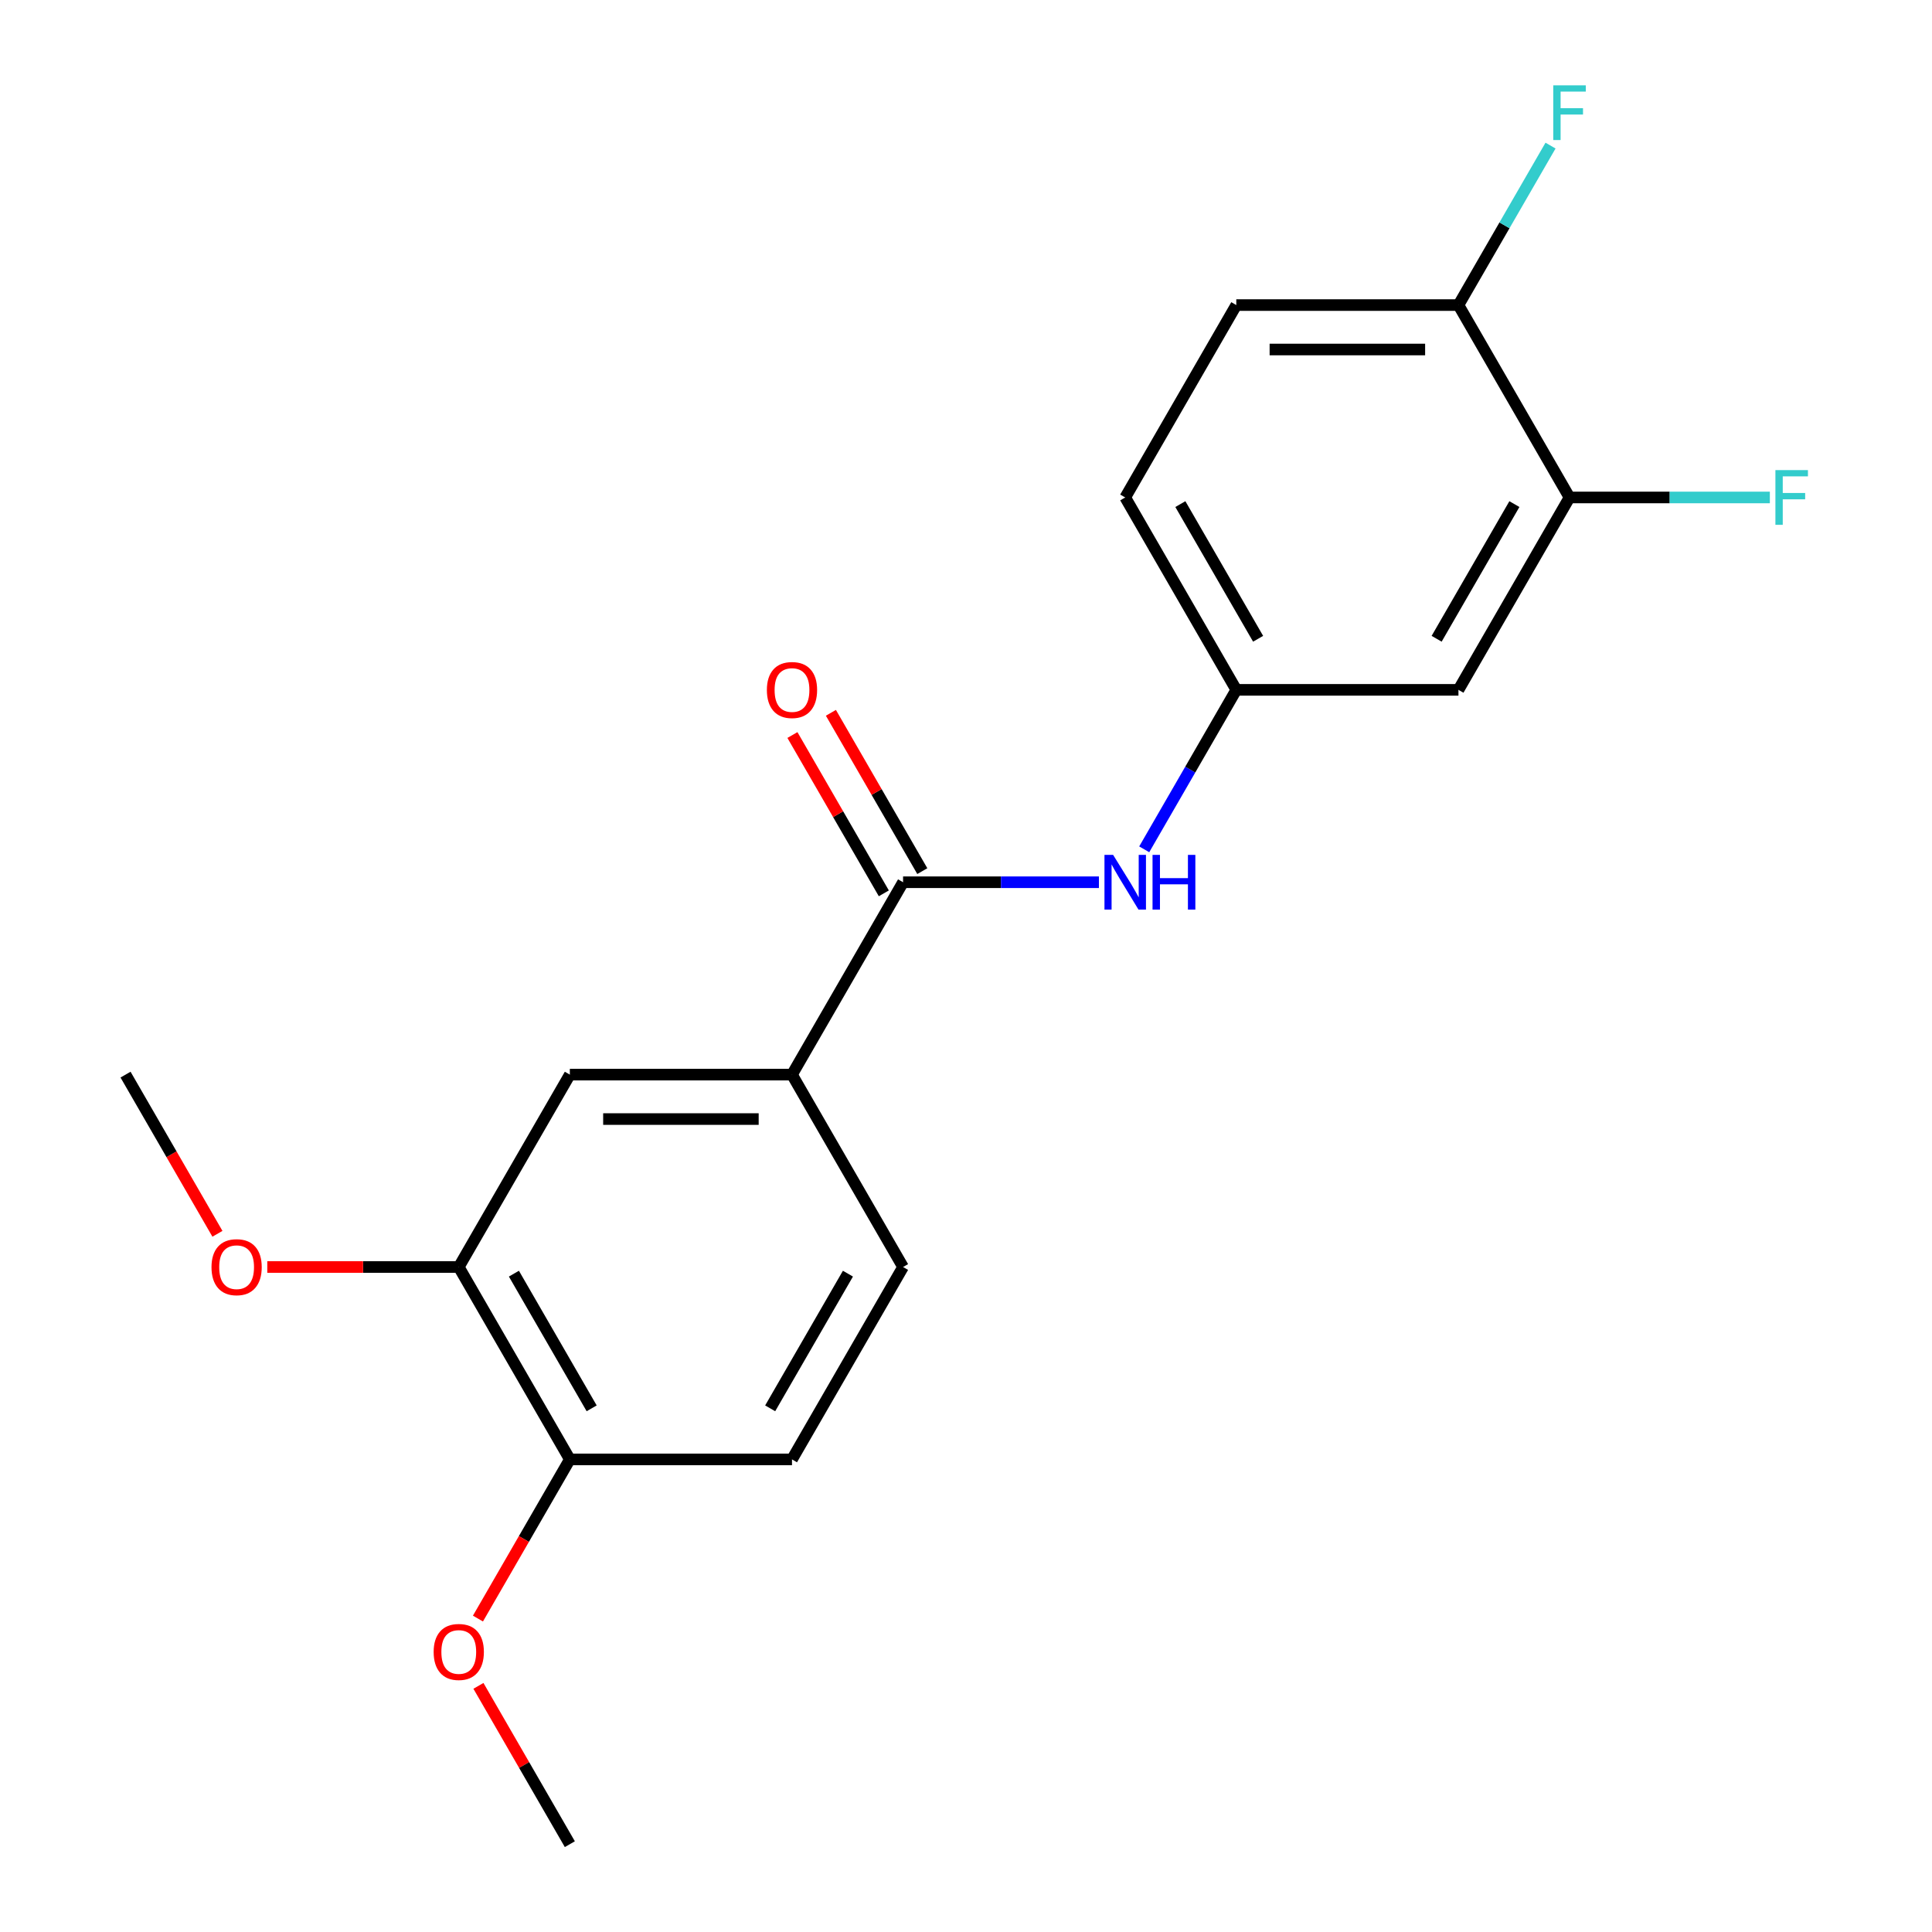 <?xml version='1.0' encoding='iso-8859-1'?>
<svg version='1.1' baseProfile='full'
              xmlns='http://www.w3.org/2000/svg'
                      xmlns:rdkit='http://www.rdkit.org/xml'
                      xmlns:xlink='http://www.w3.org/1999/xlink'
                  xml:space='preserve'
width='1000px' height='1000px' viewBox='0 0 1000 1000'>
<!-- END OF HEADER -->
<rect style='opacity:1.0;fill:#FFFFFF;stroke:none' width='1000' height='1000' x='0' y='0'> </rect>
<path class='bond-0' d='M 467.427,456.645 L 518.112,456.645' style='fill:none;fill-rule:evenodd;stroke:#000000;stroke-width:6px;stroke-linecap:butt;stroke-linejoin:miter;stroke-opacity:1' />
<path class='bond-0' d='M 518.112,456.645 L 568.798,456.645' style='fill:none;fill-rule:evenodd;stroke:#0000FF;stroke-width:6px;stroke-linecap:butt;stroke-linejoin:miter;stroke-opacity:1' />
<path class='bond-1' d='M 467.427,456.645 L 409.935,556.225' style='fill:none;fill-rule:evenodd;stroke:#000000;stroke-width:6px;stroke-linecap:butt;stroke-linejoin:miter;stroke-opacity:1' />
<path class='bond-9' d='M 477.385,450.896 L 453.73,409.923' style='fill:none;fill-rule:evenodd;stroke:#000000;stroke-width:6px;stroke-linecap:butt;stroke-linejoin:miter;stroke-opacity:1' />
<path class='bond-9' d='M 453.73,409.923 L 430.074,368.95' style='fill:none;fill-rule:evenodd;stroke:#FF0000;stroke-width:6px;stroke-linecap:butt;stroke-linejoin:miter;stroke-opacity:1' />
<path class='bond-9' d='M 457.469,462.394 L 433.814,421.422' style='fill:none;fill-rule:evenodd;stroke:#000000;stroke-width:6px;stroke-linecap:butt;stroke-linejoin:miter;stroke-opacity:1' />
<path class='bond-9' d='M 433.814,421.422 L 410.158,380.449' style='fill:none;fill-rule:evenodd;stroke:#FF0000;stroke-width:6px;stroke-linecap:butt;stroke-linejoin:miter;stroke-opacity:1' />
<path class='bond-6' d='M 592.247,439.61 L 616.076,398.338' style='fill:none;fill-rule:evenodd;stroke:#0000FF;stroke-width:6px;stroke-linecap:butt;stroke-linejoin:miter;stroke-opacity:1' />
<path class='bond-6' d='M 616.076,398.338 L 639.905,357.065' style='fill:none;fill-rule:evenodd;stroke:#000000;stroke-width:6px;stroke-linecap:butt;stroke-linejoin:miter;stroke-opacity:1' />
<path class='bond-3' d='M 409.935,556.225 L 294.949,556.225' style='fill:none;fill-rule:evenodd;stroke:#000000;stroke-width:6px;stroke-linecap:butt;stroke-linejoin:miter;stroke-opacity:1' />
<path class='bond-3' d='M 392.687,579.222 L 312.197,579.222' style='fill:none;fill-rule:evenodd;stroke:#000000;stroke-width:6px;stroke-linecap:butt;stroke-linejoin:miter;stroke-opacity:1' />
<path class='bond-10' d='M 409.935,556.225 L 467.427,655.805' style='fill:none;fill-rule:evenodd;stroke:#000000;stroke-width:6px;stroke-linecap:butt;stroke-linejoin:miter;stroke-opacity:1' />
<path class='bond-2' d='M 812.383,257.485 L 754.89,357.065' style='fill:none;fill-rule:evenodd;stroke:#000000;stroke-width:6px;stroke-linecap:butt;stroke-linejoin:miter;stroke-opacity:1' />
<path class='bond-2' d='M 783.843,260.923 L 743.598,330.629' style='fill:none;fill-rule:evenodd;stroke:#000000;stroke-width:6px;stroke-linecap:butt;stroke-linejoin:miter;stroke-opacity:1' />
<path class='bond-13' d='M 812.383,257.485 L 864.228,257.485' style='fill:none;fill-rule:evenodd;stroke:#000000;stroke-width:6px;stroke-linecap:butt;stroke-linejoin:miter;stroke-opacity:1' />
<path class='bond-13' d='M 864.228,257.485 L 916.073,257.485' style='fill:none;fill-rule:evenodd;stroke:#33CCCC;stroke-width:6px;stroke-linecap:butt;stroke-linejoin:miter;stroke-opacity:1' />
<path class='bond-21' d='M 812.383,257.485 L 754.89,157.905' style='fill:none;fill-rule:evenodd;stroke:#000000;stroke-width:6px;stroke-linecap:butt;stroke-linejoin:miter;stroke-opacity:1' />
<path class='bond-5' d='M 294.949,556.225 L 237.457,655.805' style='fill:none;fill-rule:evenodd;stroke:#000000;stroke-width:6px;stroke-linecap:butt;stroke-linejoin:miter;stroke-opacity:1' />
<path class='bond-4' d='M 754.89,357.065 L 639.905,357.065' style='fill:none;fill-rule:evenodd;stroke:#000000;stroke-width:6px;stroke-linecap:butt;stroke-linejoin:miter;stroke-opacity:1' />
<path class='bond-16' d='M 237.457,655.805 L 187.902,655.805' style='fill:none;fill-rule:evenodd;stroke:#000000;stroke-width:6px;stroke-linecap:butt;stroke-linejoin:miter;stroke-opacity:1' />
<path class='bond-16' d='M 187.902,655.805 L 138.346,655.805' style='fill:none;fill-rule:evenodd;stroke:#FF0000;stroke-width:6px;stroke-linecap:butt;stroke-linejoin:miter;stroke-opacity:1' />
<path class='bond-20' d='M 237.457,655.805 L 294.949,755.385' style='fill:none;fill-rule:evenodd;stroke:#000000;stroke-width:6px;stroke-linecap:butt;stroke-linejoin:miter;stroke-opacity:1' />
<path class='bond-20' d='M 265.997,659.244 L 306.242,728.95' style='fill:none;fill-rule:evenodd;stroke:#000000;stroke-width:6px;stroke-linecap:butt;stroke-linejoin:miter;stroke-opacity:1' />
<path class='bond-14' d='M 639.905,357.065 L 582.412,257.485' style='fill:none;fill-rule:evenodd;stroke:#000000;stroke-width:6px;stroke-linecap:butt;stroke-linejoin:miter;stroke-opacity:1' />
<path class='bond-14' d='M 651.197,330.629 L 610.952,260.923' style='fill:none;fill-rule:evenodd;stroke:#000000;stroke-width:6px;stroke-linecap:butt;stroke-linejoin:miter;stroke-opacity:1' />
<path class='bond-7' d='M 754.89,157.905 L 639.905,157.905' style='fill:none;fill-rule:evenodd;stroke:#000000;stroke-width:6px;stroke-linecap:butt;stroke-linejoin:miter;stroke-opacity:1' />
<path class='bond-7' d='M 737.642,180.902 L 657.153,180.902' style='fill:none;fill-rule:evenodd;stroke:#000000;stroke-width:6px;stroke-linecap:butt;stroke-linejoin:miter;stroke-opacity:1' />
<path class='bond-15' d='M 754.89,157.905 L 778.719,116.632' style='fill:none;fill-rule:evenodd;stroke:#000000;stroke-width:6px;stroke-linecap:butt;stroke-linejoin:miter;stroke-opacity:1' />
<path class='bond-15' d='M 778.719,116.632 L 802.548,75.359' style='fill:none;fill-rule:evenodd;stroke:#33CCCC;stroke-width:6px;stroke-linecap:butt;stroke-linejoin:miter;stroke-opacity:1' />
<path class='bond-8' d='M 294.949,755.385 L 409.935,755.385' style='fill:none;fill-rule:evenodd;stroke:#000000;stroke-width:6px;stroke-linecap:butt;stroke-linejoin:miter;stroke-opacity:1' />
<path class='bond-17' d='M 294.949,755.385 L 271.167,796.578' style='fill:none;fill-rule:evenodd;stroke:#000000;stroke-width:6px;stroke-linecap:butt;stroke-linejoin:miter;stroke-opacity:1' />
<path class='bond-17' d='M 271.167,796.578 L 247.384,837.771' style='fill:none;fill-rule:evenodd;stroke:#FF0000;stroke-width:6px;stroke-linecap:butt;stroke-linejoin:miter;stroke-opacity:1' />
<path class='bond-11' d='M 467.427,655.805 L 409.935,755.385' style='fill:none;fill-rule:evenodd;stroke:#000000;stroke-width:6px;stroke-linecap:butt;stroke-linejoin:miter;stroke-opacity:1' />
<path class='bond-11' d='M 438.887,659.244 L 398.642,728.95' style='fill:none;fill-rule:evenodd;stroke:#000000;stroke-width:6px;stroke-linecap:butt;stroke-linejoin:miter;stroke-opacity:1' />
<path class='bond-12' d='M 639.905,157.905 L 582.412,257.485' style='fill:none;fill-rule:evenodd;stroke:#000000;stroke-width:6px;stroke-linecap:butt;stroke-linejoin:miter;stroke-opacity:1' />
<path class='bond-18' d='M 112.544,638.611 L 88.762,597.418' style='fill:none;fill-rule:evenodd;stroke:#FF0000;stroke-width:6px;stroke-linecap:butt;stroke-linejoin:miter;stroke-opacity:1' />
<path class='bond-18' d='M 88.762,597.418 L 64.979,556.225' style='fill:none;fill-rule:evenodd;stroke:#000000;stroke-width:6px;stroke-linecap:butt;stroke-linejoin:miter;stroke-opacity:1' />
<path class='bond-19' d='M 247.638,872.6 L 271.294,913.573' style='fill:none;fill-rule:evenodd;stroke:#FF0000;stroke-width:6px;stroke-linecap:butt;stroke-linejoin:miter;stroke-opacity:1' />
<path class='bond-19' d='M 271.294,913.573 L 294.949,954.545' style='fill:none;fill-rule:evenodd;stroke:#000000;stroke-width:6px;stroke-linecap:butt;stroke-linejoin:miter;stroke-opacity:1' />
<path  class='atom-1' d='M 576.152 442.485
L 585.432 457.485
Q 586.352 458.965, 587.832 461.645
Q 589.312 464.325, 589.392 464.485
L 589.392 442.485
L 593.152 442.485
L 593.152 470.805
L 589.272 470.805
L 579.312 454.405
Q 578.152 452.485, 576.912 450.285
Q 575.712 448.085, 575.352 447.405
L 575.352 470.805
L 571.672 470.805
L 571.672 442.485
L 576.152 442.485
' fill='#0000FF'/>
<path  class='atom-1' d='M 596.552 442.485
L 600.392 442.485
L 600.392 454.525
L 614.872 454.525
L 614.872 442.485
L 618.712 442.485
L 618.712 470.805
L 614.872 470.805
L 614.872 457.725
L 600.392 457.725
L 600.392 470.805
L 596.552 470.805
L 596.552 442.485
' fill='#0000FF'/>
<path  class='atom-10' d='M 396.935 357.145
Q 396.935 350.345, 400.295 346.545
Q 403.655 342.745, 409.935 342.745
Q 416.215 342.745, 419.575 346.545
Q 422.935 350.345, 422.935 357.145
Q 422.935 364.025, 419.535 367.945
Q 416.135 371.825, 409.935 371.825
Q 403.695 371.825, 400.295 367.945
Q 396.935 364.065, 396.935 357.145
M 409.935 368.625
Q 414.255 368.625, 416.575 365.745
Q 418.935 362.825, 418.935 357.145
Q 418.935 351.585, 416.575 348.785
Q 414.255 345.945, 409.935 345.945
Q 405.615 345.945, 403.255 348.745
Q 400.935 351.545, 400.935 357.145
Q 400.935 362.865, 403.255 365.745
Q 405.615 368.625, 409.935 368.625
' fill='#FF0000'/>
<path  class='atom-14' d='M 918.948 243.325
L 935.788 243.325
L 935.788 246.565
L 922.748 246.565
L 922.748 255.165
L 934.348 255.165
L 934.348 258.445
L 922.748 258.445
L 922.748 271.645
L 918.948 271.645
L 918.948 243.325
' fill='#33CCCC'/>
<path  class='atom-16' d='M 803.963 44.165
L 820.803 44.165
L 820.803 47.405
L 807.763 47.405
L 807.763 56.005
L 819.363 56.005
L 819.363 59.285
L 807.763 59.285
L 807.763 72.485
L 803.963 72.485
L 803.963 44.165
' fill='#33CCCC'/>
<path  class='atom-17' d='M 109.472 655.885
Q 109.472 649.085, 112.832 645.285
Q 116.192 641.485, 122.472 641.485
Q 128.752 641.485, 132.112 645.285
Q 135.472 649.085, 135.472 655.885
Q 135.472 662.765, 132.072 666.685
Q 128.672 670.565, 122.472 670.565
Q 116.232 670.565, 112.832 666.685
Q 109.472 662.805, 109.472 655.885
M 122.472 667.365
Q 126.792 667.365, 129.112 664.485
Q 131.472 661.565, 131.472 655.885
Q 131.472 650.325, 129.112 647.525
Q 126.792 644.685, 122.472 644.685
Q 118.152 644.685, 115.792 647.485
Q 113.472 650.285, 113.472 655.885
Q 113.472 661.605, 115.792 664.485
Q 118.152 667.365, 122.472 667.365
' fill='#FF0000'/>
<path  class='atom-18' d='M 224.457 855.045
Q 224.457 848.245, 227.817 844.445
Q 231.177 840.645, 237.457 840.645
Q 243.737 840.645, 247.097 844.445
Q 250.457 848.245, 250.457 855.045
Q 250.457 861.925, 247.057 865.845
Q 243.657 869.725, 237.457 869.725
Q 231.217 869.725, 227.817 865.845
Q 224.457 861.965, 224.457 855.045
M 237.457 866.525
Q 241.777 866.525, 244.097 863.645
Q 246.457 860.725, 246.457 855.045
Q 246.457 849.485, 244.097 846.685
Q 241.777 843.845, 237.457 843.845
Q 233.137 843.845, 230.777 846.645
Q 228.457 849.445, 228.457 855.045
Q 228.457 860.765, 230.777 863.645
Q 233.137 866.525, 237.457 866.525
' fill='#FF0000'/>
</svg>
